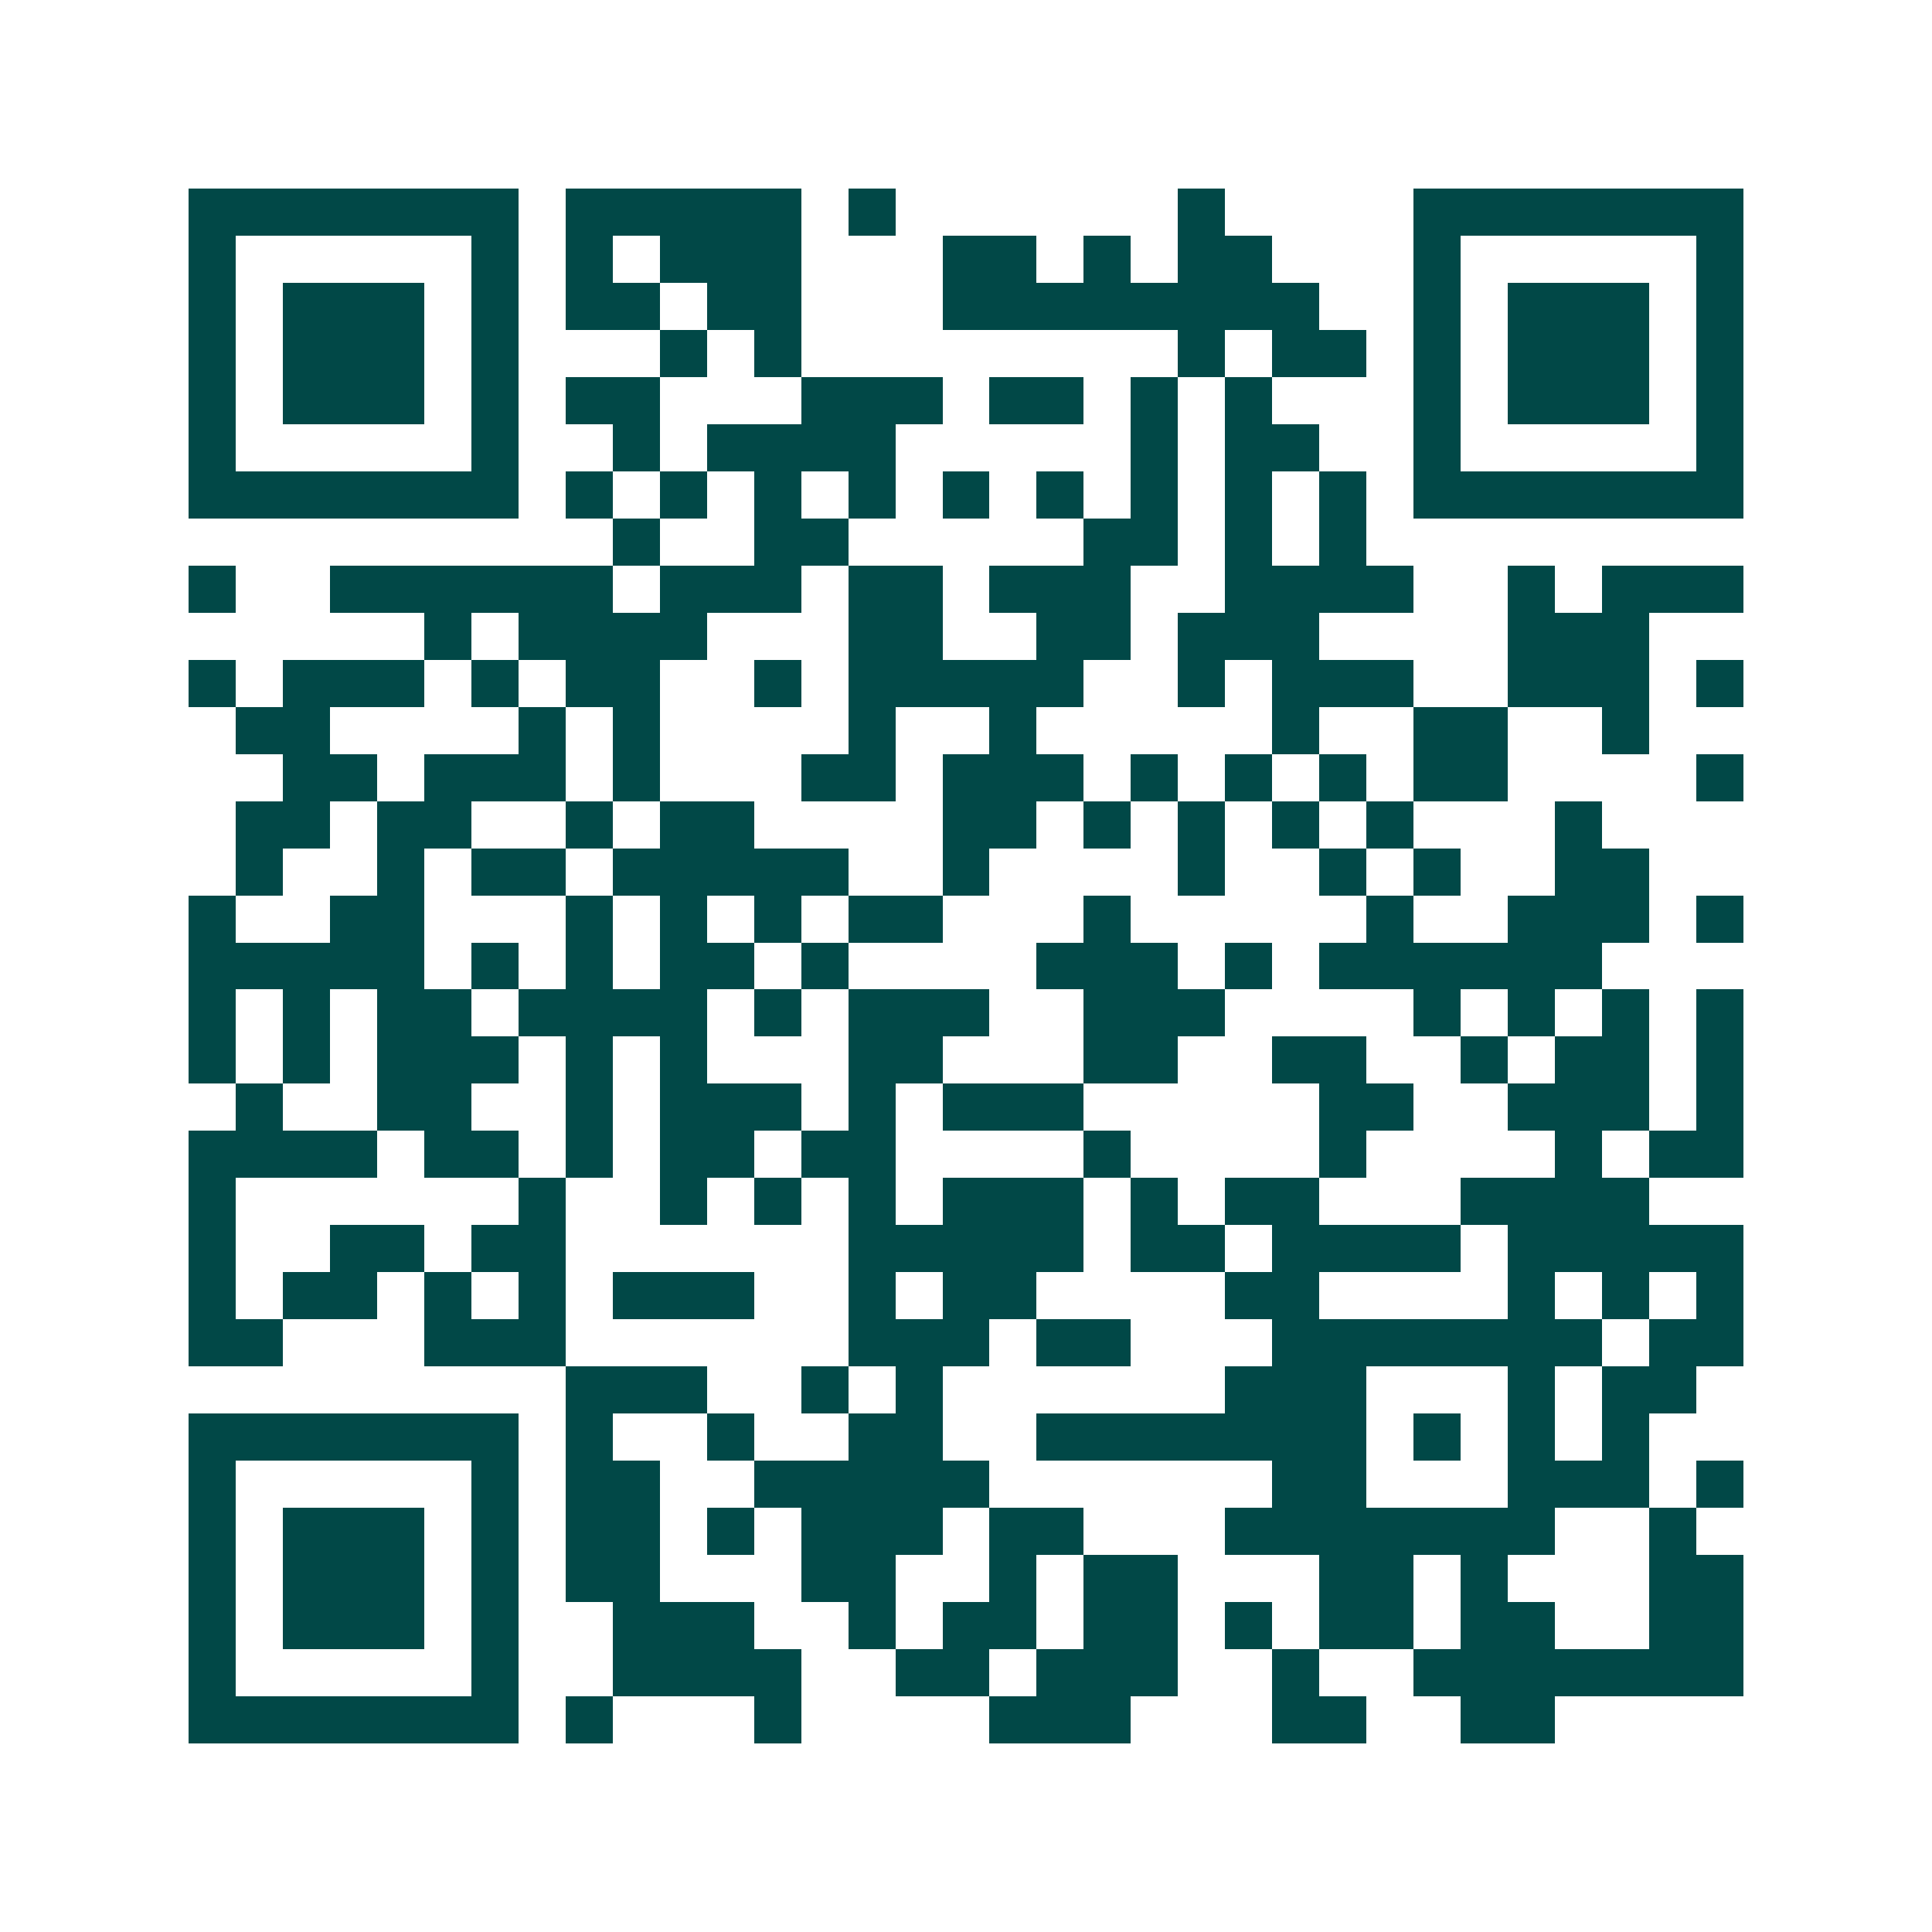 <svg xmlns="http://www.w3.org/2000/svg" width="200" height="200" viewBox="0 0 41 41" shape-rendering="crispEdges"><path fill="#ffffff" d="M0 0h41v41H0z"/><path stroke="#014847" d="M4 4.5h7m1 0h5m1 0h1m6 0h1m4 0h7M4 5.5h1m5 0h1m1 0h1m1 0h3m3 0h2m1 0h1m1 0h2m3 0h1m5 0h1M4 6.5h1m1 0h3m1 0h1m1 0h2m1 0h2m3 0h8m2 0h1m1 0h3m1 0h1M4 7.5h1m1 0h3m1 0h1m3 0h1m1 0h1m8 0h1m1 0h2m1 0h1m1 0h3m1 0h1M4 8.5h1m1 0h3m1 0h1m1 0h2m3 0h3m1 0h2m1 0h1m1 0h1m3 0h1m1 0h3m1 0h1M4 9.5h1m5 0h1m2 0h1m1 0h4m5 0h1m1 0h2m2 0h1m5 0h1M4 10.5h7m1 0h1m1 0h1m1 0h1m1 0h1m1 0h1m1 0h1m1 0h1m1 0h1m1 0h1m1 0h7M13 11.5h1m2 0h2m5 0h2m1 0h1m1 0h1M4 12.5h1m2 0h6m1 0h3m1 0h2m1 0h3m2 0h4m2 0h1m1 0h3M9 13.5h1m1 0h4m3 0h2m2 0h2m1 0h3m4 0h3M4 14.5h1m1 0h3m1 0h1m1 0h2m2 0h1m1 0h5m2 0h1m1 0h3m2 0h3m1 0h1M5 15.5h2m4 0h1m1 0h1m4 0h1m2 0h1m5 0h1m2 0h2m2 0h1M6 16.5h2m1 0h3m1 0h1m3 0h2m1 0h3m1 0h1m1 0h1m1 0h1m1 0h2m4 0h1M5 17.5h2m1 0h2m2 0h1m1 0h2m4 0h2m1 0h1m1 0h1m1 0h1m1 0h1m3 0h1M5 18.5h1m2 0h1m1 0h2m1 0h5m2 0h1m4 0h1m2 0h1m1 0h1m2 0h2M4 19.5h1m2 0h2m3 0h1m1 0h1m1 0h1m1 0h2m3 0h1m5 0h1m2 0h3m1 0h1M4 20.5h5m1 0h1m1 0h1m1 0h2m1 0h1m4 0h3m1 0h1m1 0h6M4 21.5h1m1 0h1m1 0h2m1 0h4m1 0h1m1 0h3m2 0h3m4 0h1m1 0h1m1 0h1m1 0h1M4 22.5h1m1 0h1m1 0h3m1 0h1m1 0h1m3 0h2m3 0h2m2 0h2m2 0h1m1 0h2m1 0h1M5 23.5h1m2 0h2m2 0h1m1 0h3m1 0h1m1 0h3m5 0h2m2 0h3m1 0h1M4 24.5h4m1 0h2m1 0h1m1 0h2m1 0h2m4 0h1m4 0h1m4 0h1m1 0h2M4 25.5h1m6 0h1m2 0h1m1 0h1m1 0h1m1 0h3m1 0h1m1 0h2m3 0h4M4 26.5h1m2 0h2m1 0h2m6 0h5m1 0h2m1 0h4m1 0h5M4 27.5h1m1 0h2m1 0h1m1 0h1m1 0h3m2 0h1m1 0h2m4 0h2m4 0h1m1 0h1m1 0h1M4 28.5h2m3 0h3m6 0h3m1 0h2m3 0h7m1 0h2M12 29.5h3m2 0h1m1 0h1m6 0h3m3 0h1m1 0h2M4 30.5h7m1 0h1m2 0h1m2 0h2m2 0h7m1 0h1m1 0h1m1 0h1M4 31.5h1m5 0h1m1 0h2m2 0h5m6 0h2m3 0h3m1 0h1M4 32.5h1m1 0h3m1 0h1m1 0h2m1 0h1m1 0h3m1 0h2m3 0h7m2 0h1M4 33.5h1m1 0h3m1 0h1m1 0h2m3 0h2m2 0h1m1 0h2m3 0h2m1 0h1m3 0h2M4 34.5h1m1 0h3m1 0h1m2 0h3m2 0h1m1 0h2m1 0h2m1 0h1m1 0h2m1 0h2m2 0h2M4 35.5h1m5 0h1m2 0h4m2 0h2m1 0h3m2 0h1m2 0h7M4 36.5h7m1 0h1m3 0h1m4 0h3m3 0h2m2 0h2"/></svg>
